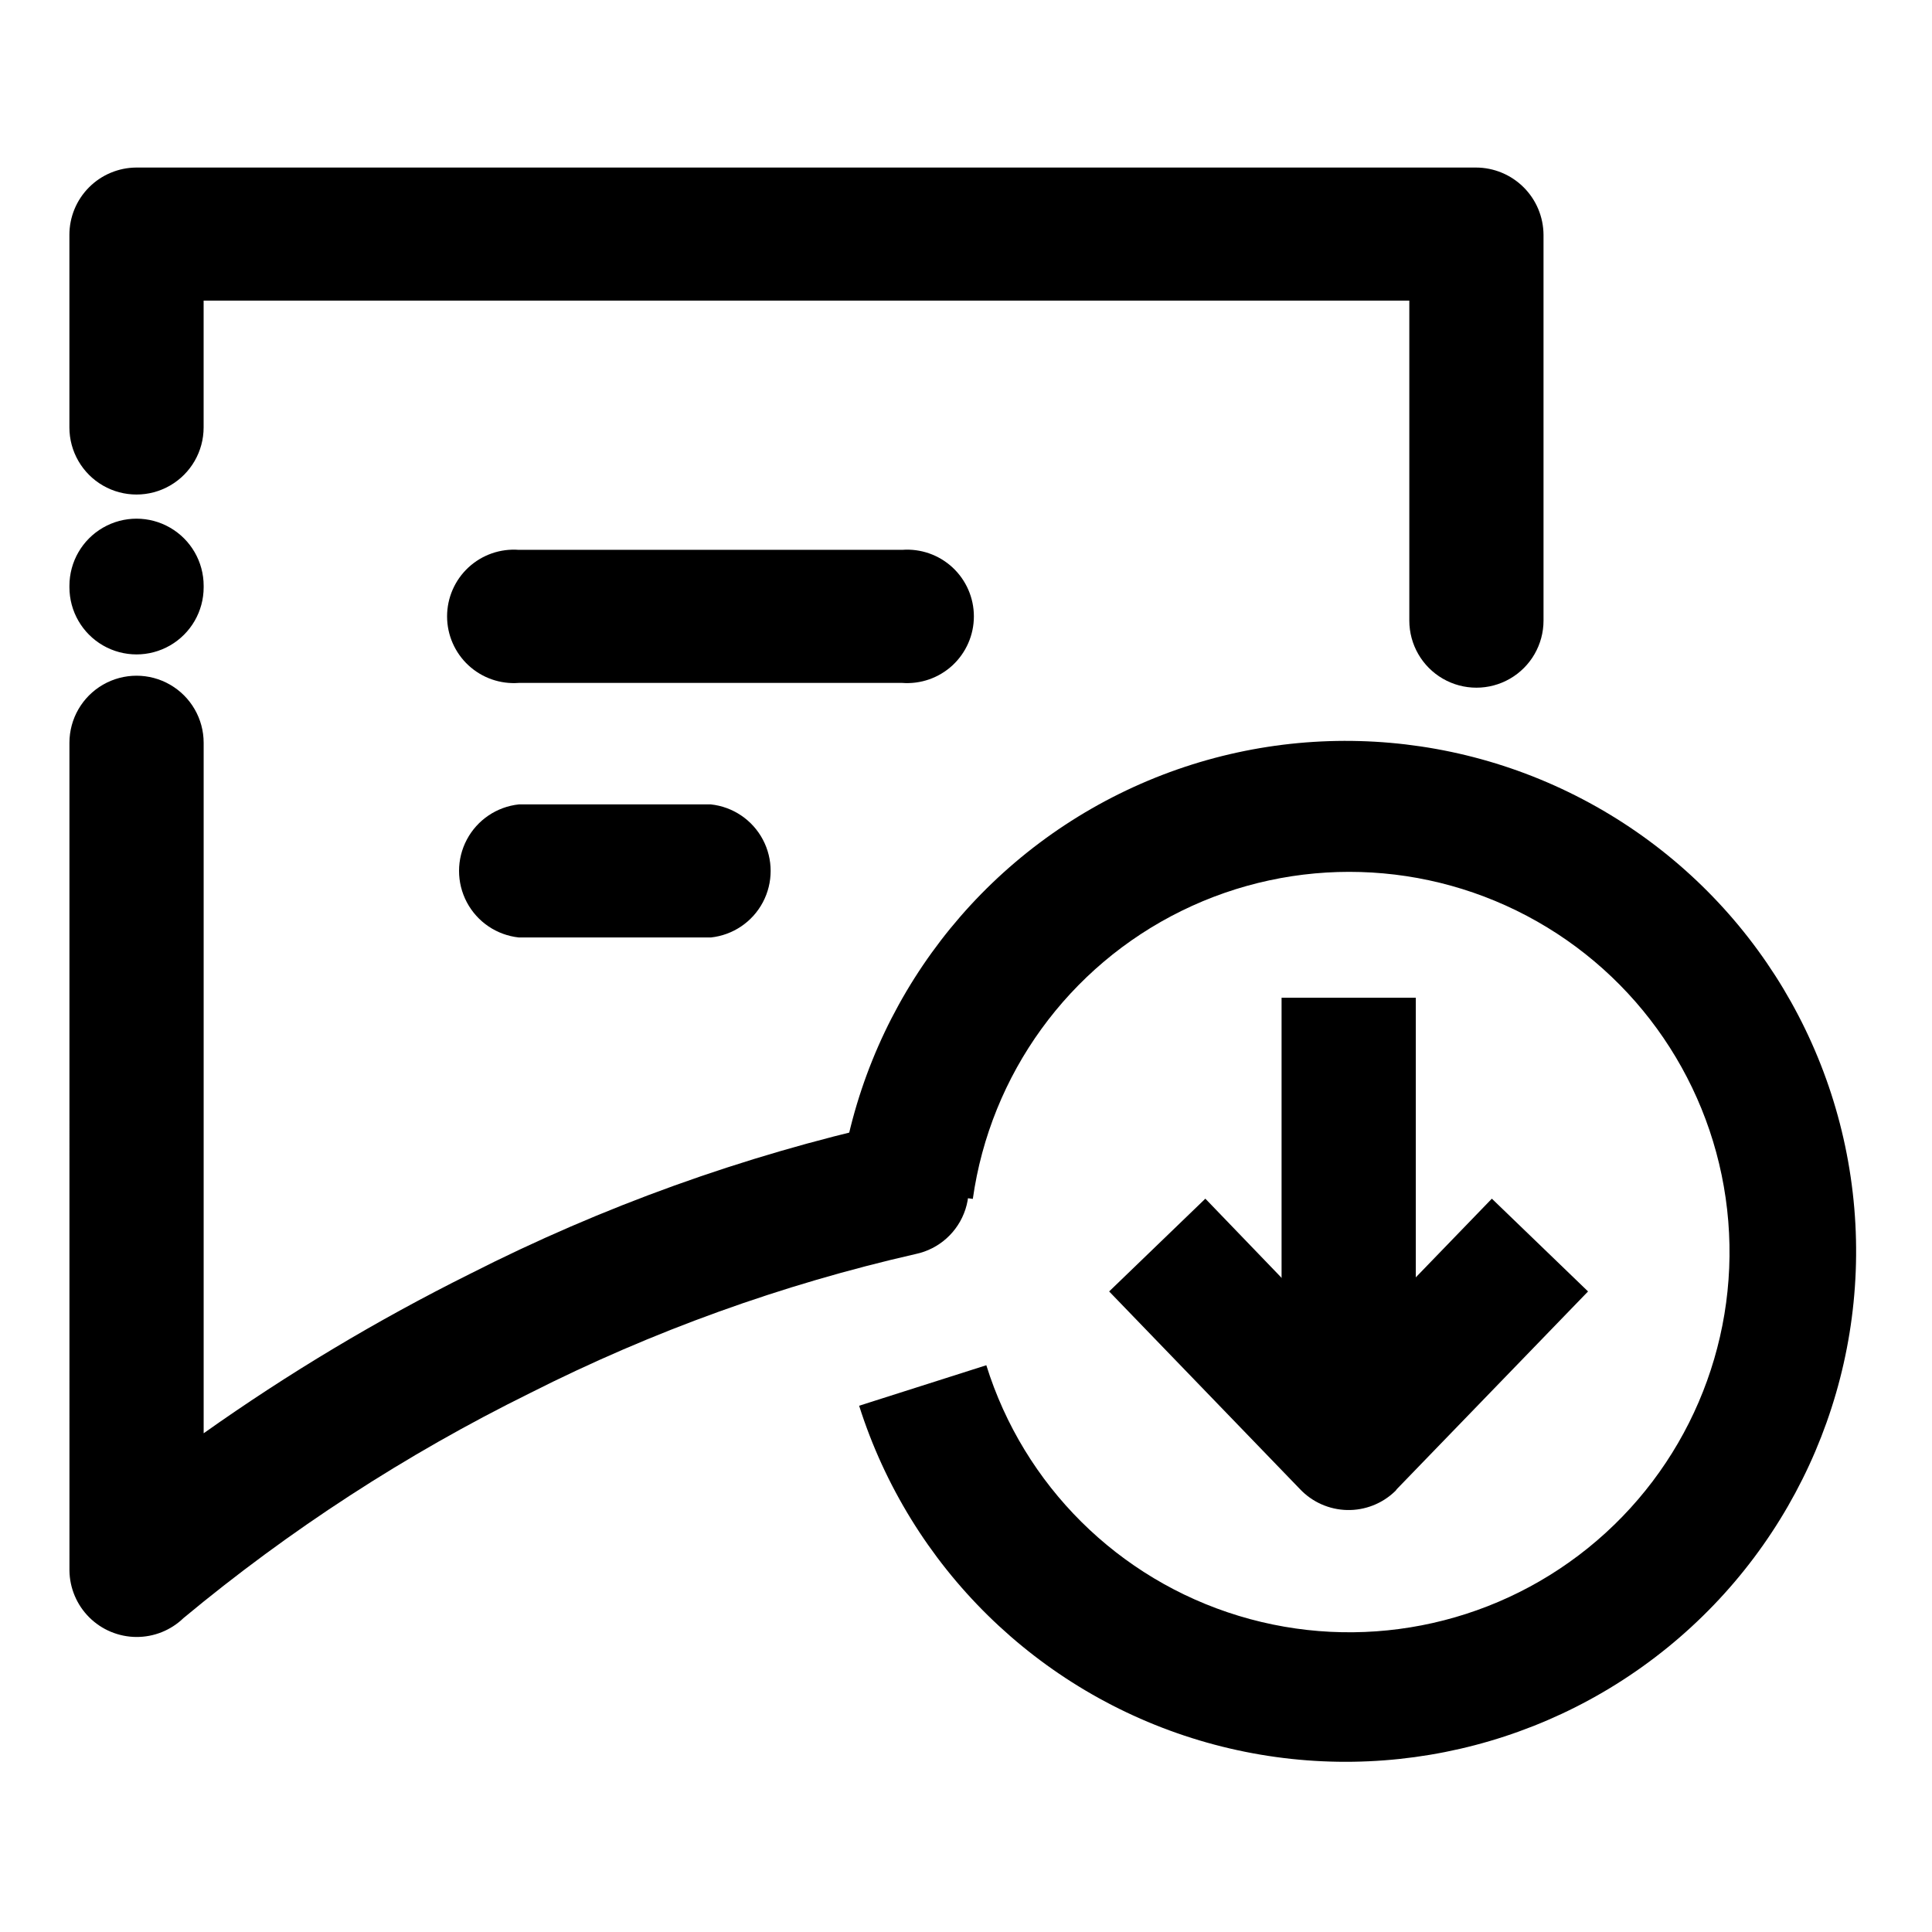 <?xml version="1.0" encoding="UTF-8"?>
<!-- Uploaded to: SVG Find, www.svgrepo.com, Generator: SVG Find Mixer Tools -->
<svg fill="#000000" width="800px" height="800px" version="1.1" viewBox="144 144 512 512" xmlns="http://www.w3.org/2000/svg">
 <g>
  <path d="m366.64 456.93c6.184-44.324 33.891-82.723 74.008-102.57 40.113-19.84 87.449-18.555 126.43 3.434 38.98 21.984 64.562 61.832 68.332 106.43 3.769 44.598-14.762 88.168-49.5 116.39-34.734 28.223-81.18 37.434-124.06 24.605-42.875-12.824-76.637-46.027-90.172-88.684l33.707-10.734c9.926 31.848 34.973 56.715 66.887 66.414 31.914 9.703 66.562 2.981 92.535-17.949 25.969-20.93 39.902-53.359 37.203-86.605s-21.676-63.004-50.68-79.473c-29.008-16.469-64.285-17.516-94.219-2.797-29.934 14.719-50.641 43.301-55.305 76.328z"/>
  <path d="m483.63 408.41h35.57v118.04h-35.57z"/>
  <path d="m463.43 461.66 37.887 39.348 38.039-39.348 25.492 24.586-50.688 52.398s-0.301 0.453-0.453 0.555v-0.004c-3.402 3.289-7.981 5.082-12.711 4.977-4.731-0.105-9.223-2.094-12.477-5.527l-50.586-52.398z"/>
  <path d="m553.05 308.46c0 6.352-3.387 12.223-8.891 15.402-5.504 3.176-12.281 3.176-17.785 0-5.504-3.18-8.891-9.051-8.891-15.402v-84.793h-319.52v33.605c0 6.356-3.391 12.227-8.895 15.402s-12.281 3.176-17.785 0c-5.5-3.176-8.891-9.047-8.891-15.402v-51.035c0-4.715 1.863-9.234 5.188-12.578 3.324-3.34 7.832-5.231 12.547-5.258h355.04c4.731 0.012 9.262 1.895 12.613 5.234 3.352 3.34 5.242 7.871 5.269 12.602zm-390.65-9.219c0-6.356 3.391-12.227 8.891-15.402 5.504-3.18 12.281-3.18 17.785 0 5.504 3.176 8.895 9.047 8.895 15.402v0.402c0 6.352-3.391 12.223-8.895 15.402-5.504 3.176-12.281 3.176-17.785 0-5.5-3.18-8.891-9.051-8.891-15.402zm0 41.613c0-6.356 3.391-12.227 8.891-15.402 5.504-3.176 12.281-3.176 17.785 0s8.895 9.047 8.895 15.402v182.98c22.387-15.867 45.969-29.984 70.531-42.219 35.141-17.863 72.375-31.266 110.84-39.902 6.18-1.316 12.594 0.77 16.824 5.469 4.231 4.695 5.633 11.293 3.68 17.305s-6.969 10.523-13.148 11.836c-35.469 8.074-69.816 20.461-102.27 36.879-32.828 16.203-63.641 36.207-91.797 59.602-3.356 3.246-7.852 5.043-12.52 5.012-4.668-0.035-9.137-1.895-12.449-5.188-3.309-3.293-5.199-7.75-5.258-12.418z"/>
  <path d="m281.5 324.98c-4.91 0.371-9.75-1.32-13.359-4.664-3.609-3.348-5.66-8.047-5.66-12.969s2.051-9.621 5.66-12.969c3.609-3.344 8.449-5.035 13.359-4.664h101.57c4.906-0.371 9.75 1.32 13.359 4.664 3.606 3.348 5.66 8.047 5.66 12.969s-2.055 9.621-5.66 12.969c-3.609 3.344-8.453 5.035-13.359 4.664z"/>
  <path d="m281.5 392.44c-5.856-0.625-11.016-4.117-13.777-9.316-2.762-5.203-2.762-11.434 0-16.633 2.762-5.199 7.922-8.691 13.777-9.316h50.883c5.856 0.625 11.016 4.117 13.777 9.316 2.758 5.199 2.758 11.43 0 16.633-2.762 5.199-7.922 8.691-13.777 9.316z"/>
 </g>
</svg>